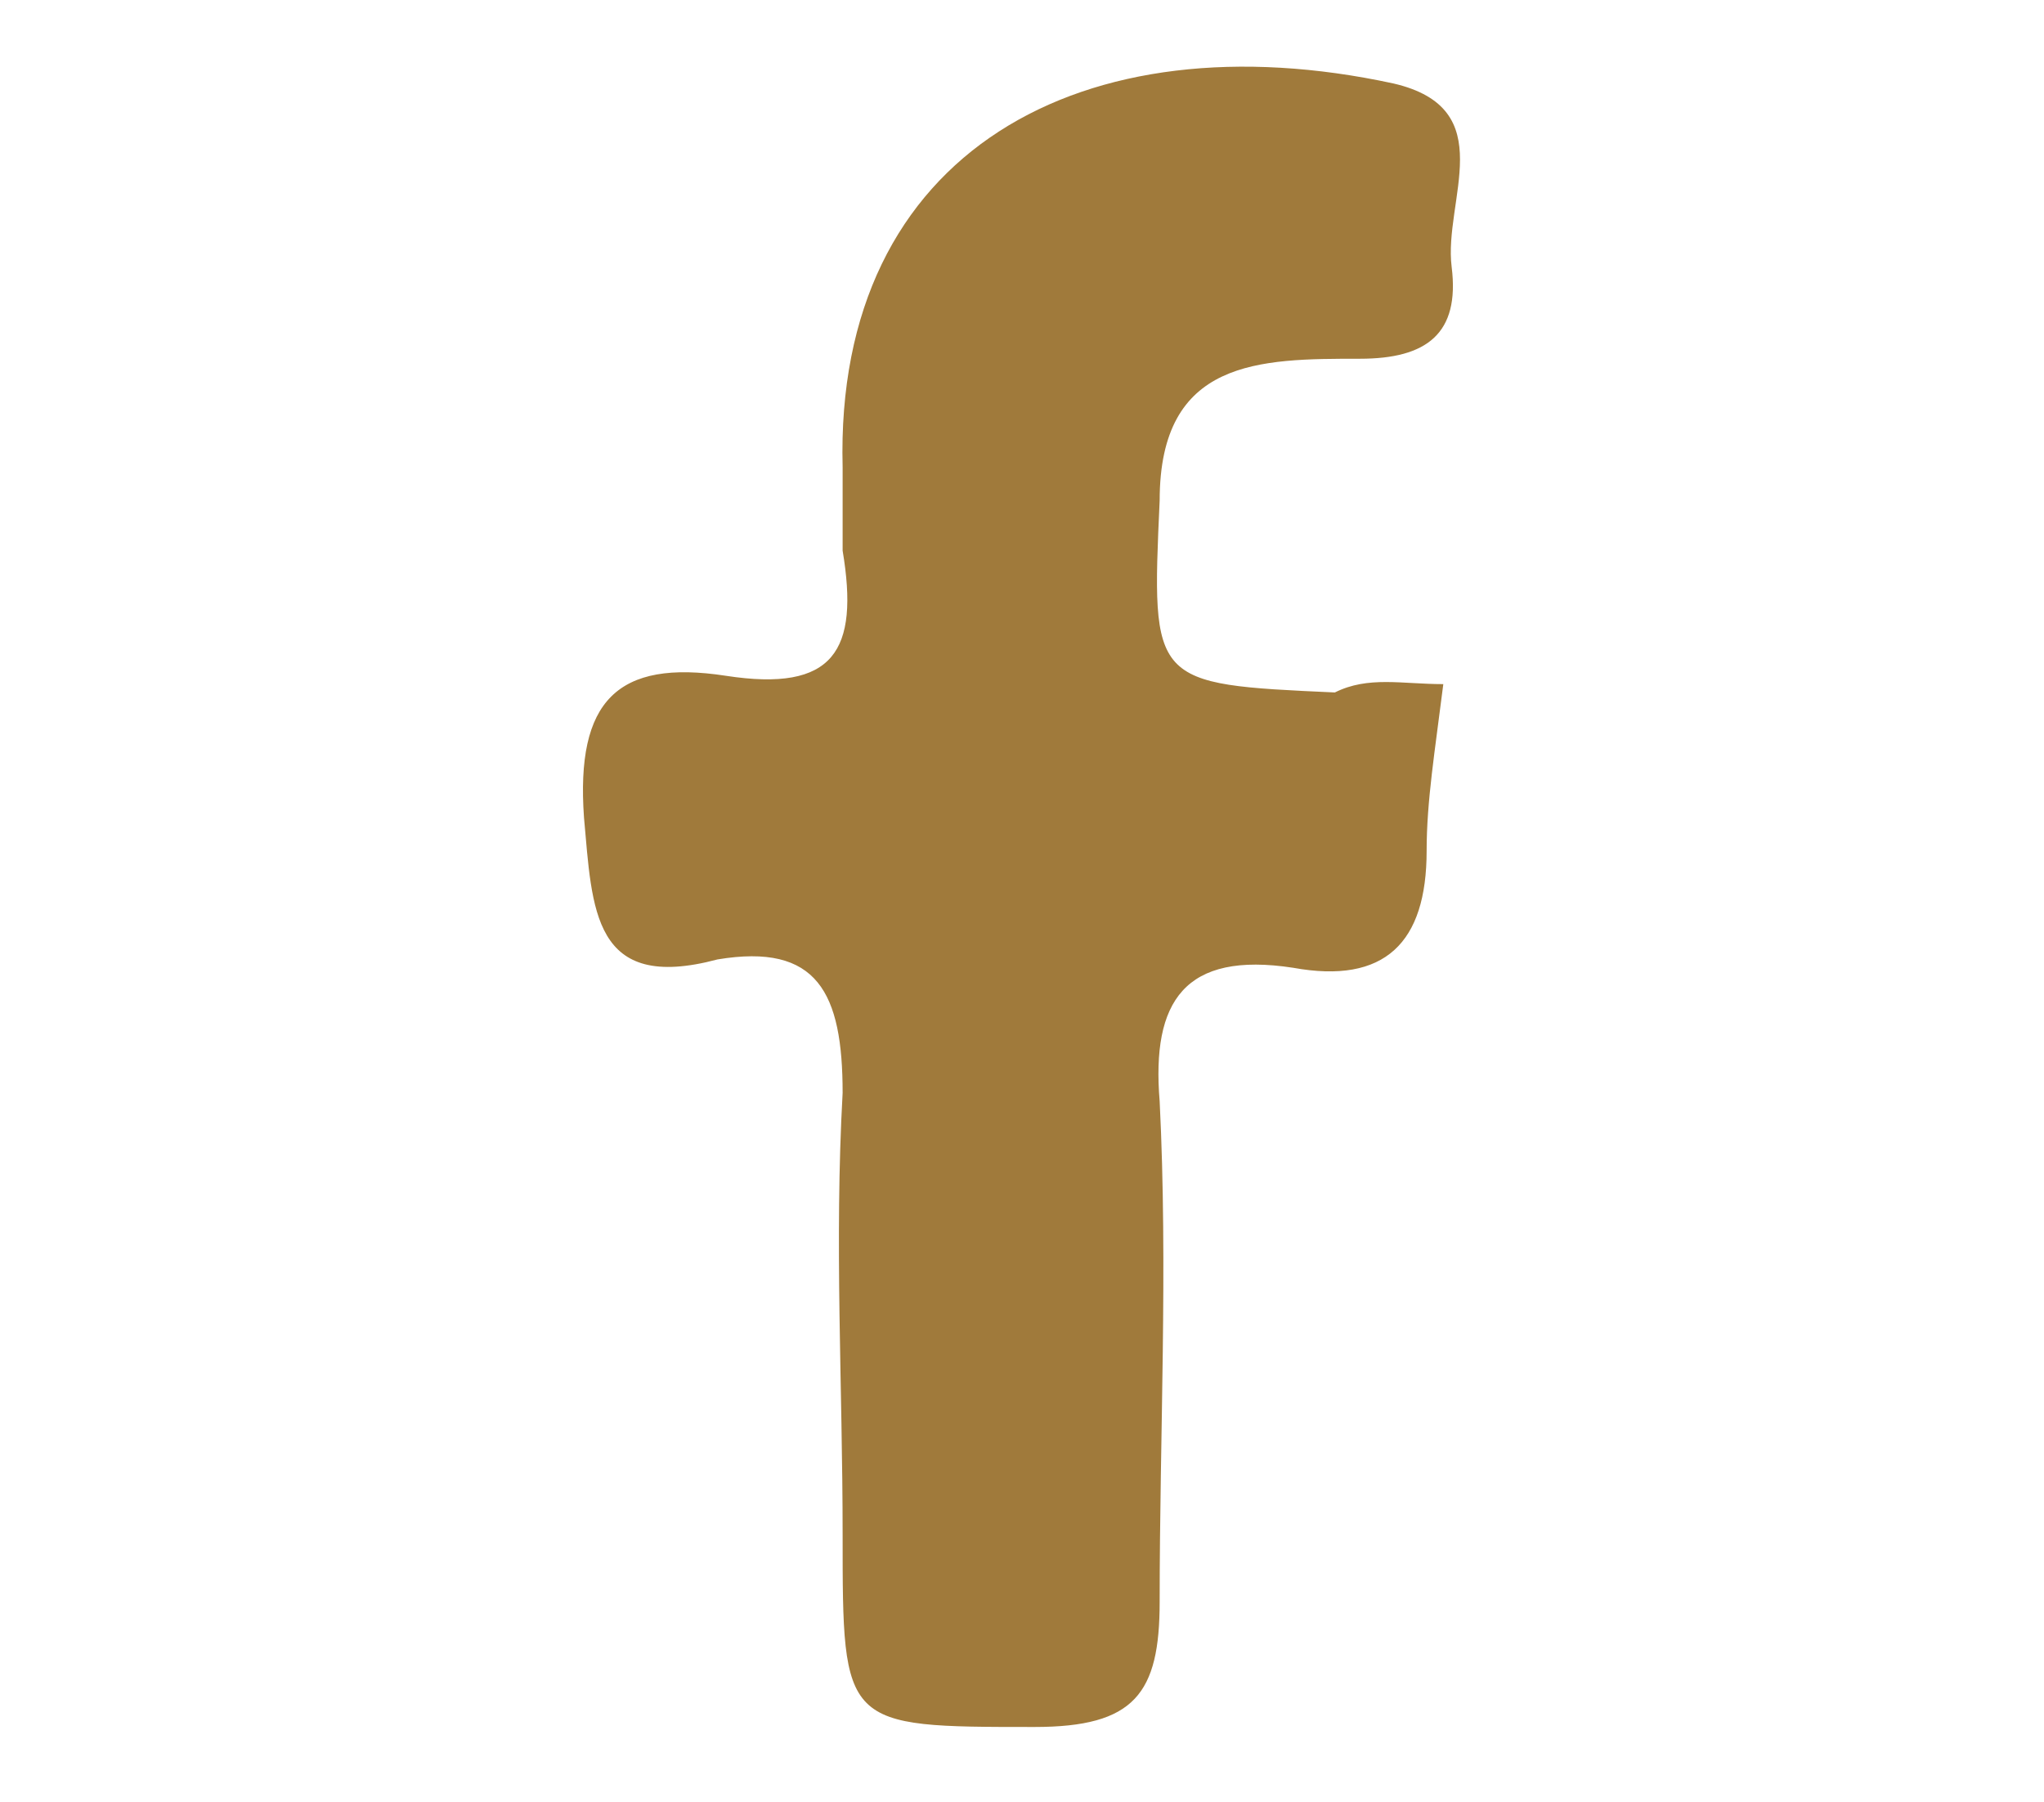 <?xml version="1.0" encoding="utf-8"?>
<!-- Generator: Adobe Illustrator 25.2.0, SVG Export Plug-In . SVG Version: 6.00 Build 0)  -->
<svg version="1.1" id="Layer_1" xmlns="http://www.w3.org/2000/svg" xmlns:xlink="http://www.w3.org/1999/xlink" x="0px" y="0px"
	 viewBox="0 0 24.5 21.6" style="enable-background:new 0 0 24.5 21.6;" xml:space="preserve">
<style type="text/css">
	.st0{fill:#A07A3B;}
</style>
<path class="st0" d="M17.3,8.2c-0.1,0.8-0.2,1.4-0.2,2c0,1.1-0.5,1.6-1.6,1.4c-1.3-0.2-1.7,0.4-1.6,1.6c0.1,2,0,4,0,6
	c0,1.1-0.3,1.5-1.5,1.5c-2.3,0-2.3,0-2.3-2.3c0-1.8-0.1-3.5,0-5.3c0-1.2-0.3-1.8-1.5-1.6C7.1,11.9,7.1,10.9,7,9.8
	C6.9,8.4,7.4,7.9,8.7,8.1s1.6-0.3,1.4-1.5c0-0.3,0-0.7,0-1C10,1.8,13,0.2,16.7,1c1.3,0.3,0.6,1.4,0.7,2.2s-0.3,1.1-1.1,1.1
	c-1.2,0-2.4,0-2.4,1.7c-0.1,2.2-0.1,2.2,2.1,2.3C16.4,8.1,16.8,8.2,17.3,8.2z"/>
</svg>

